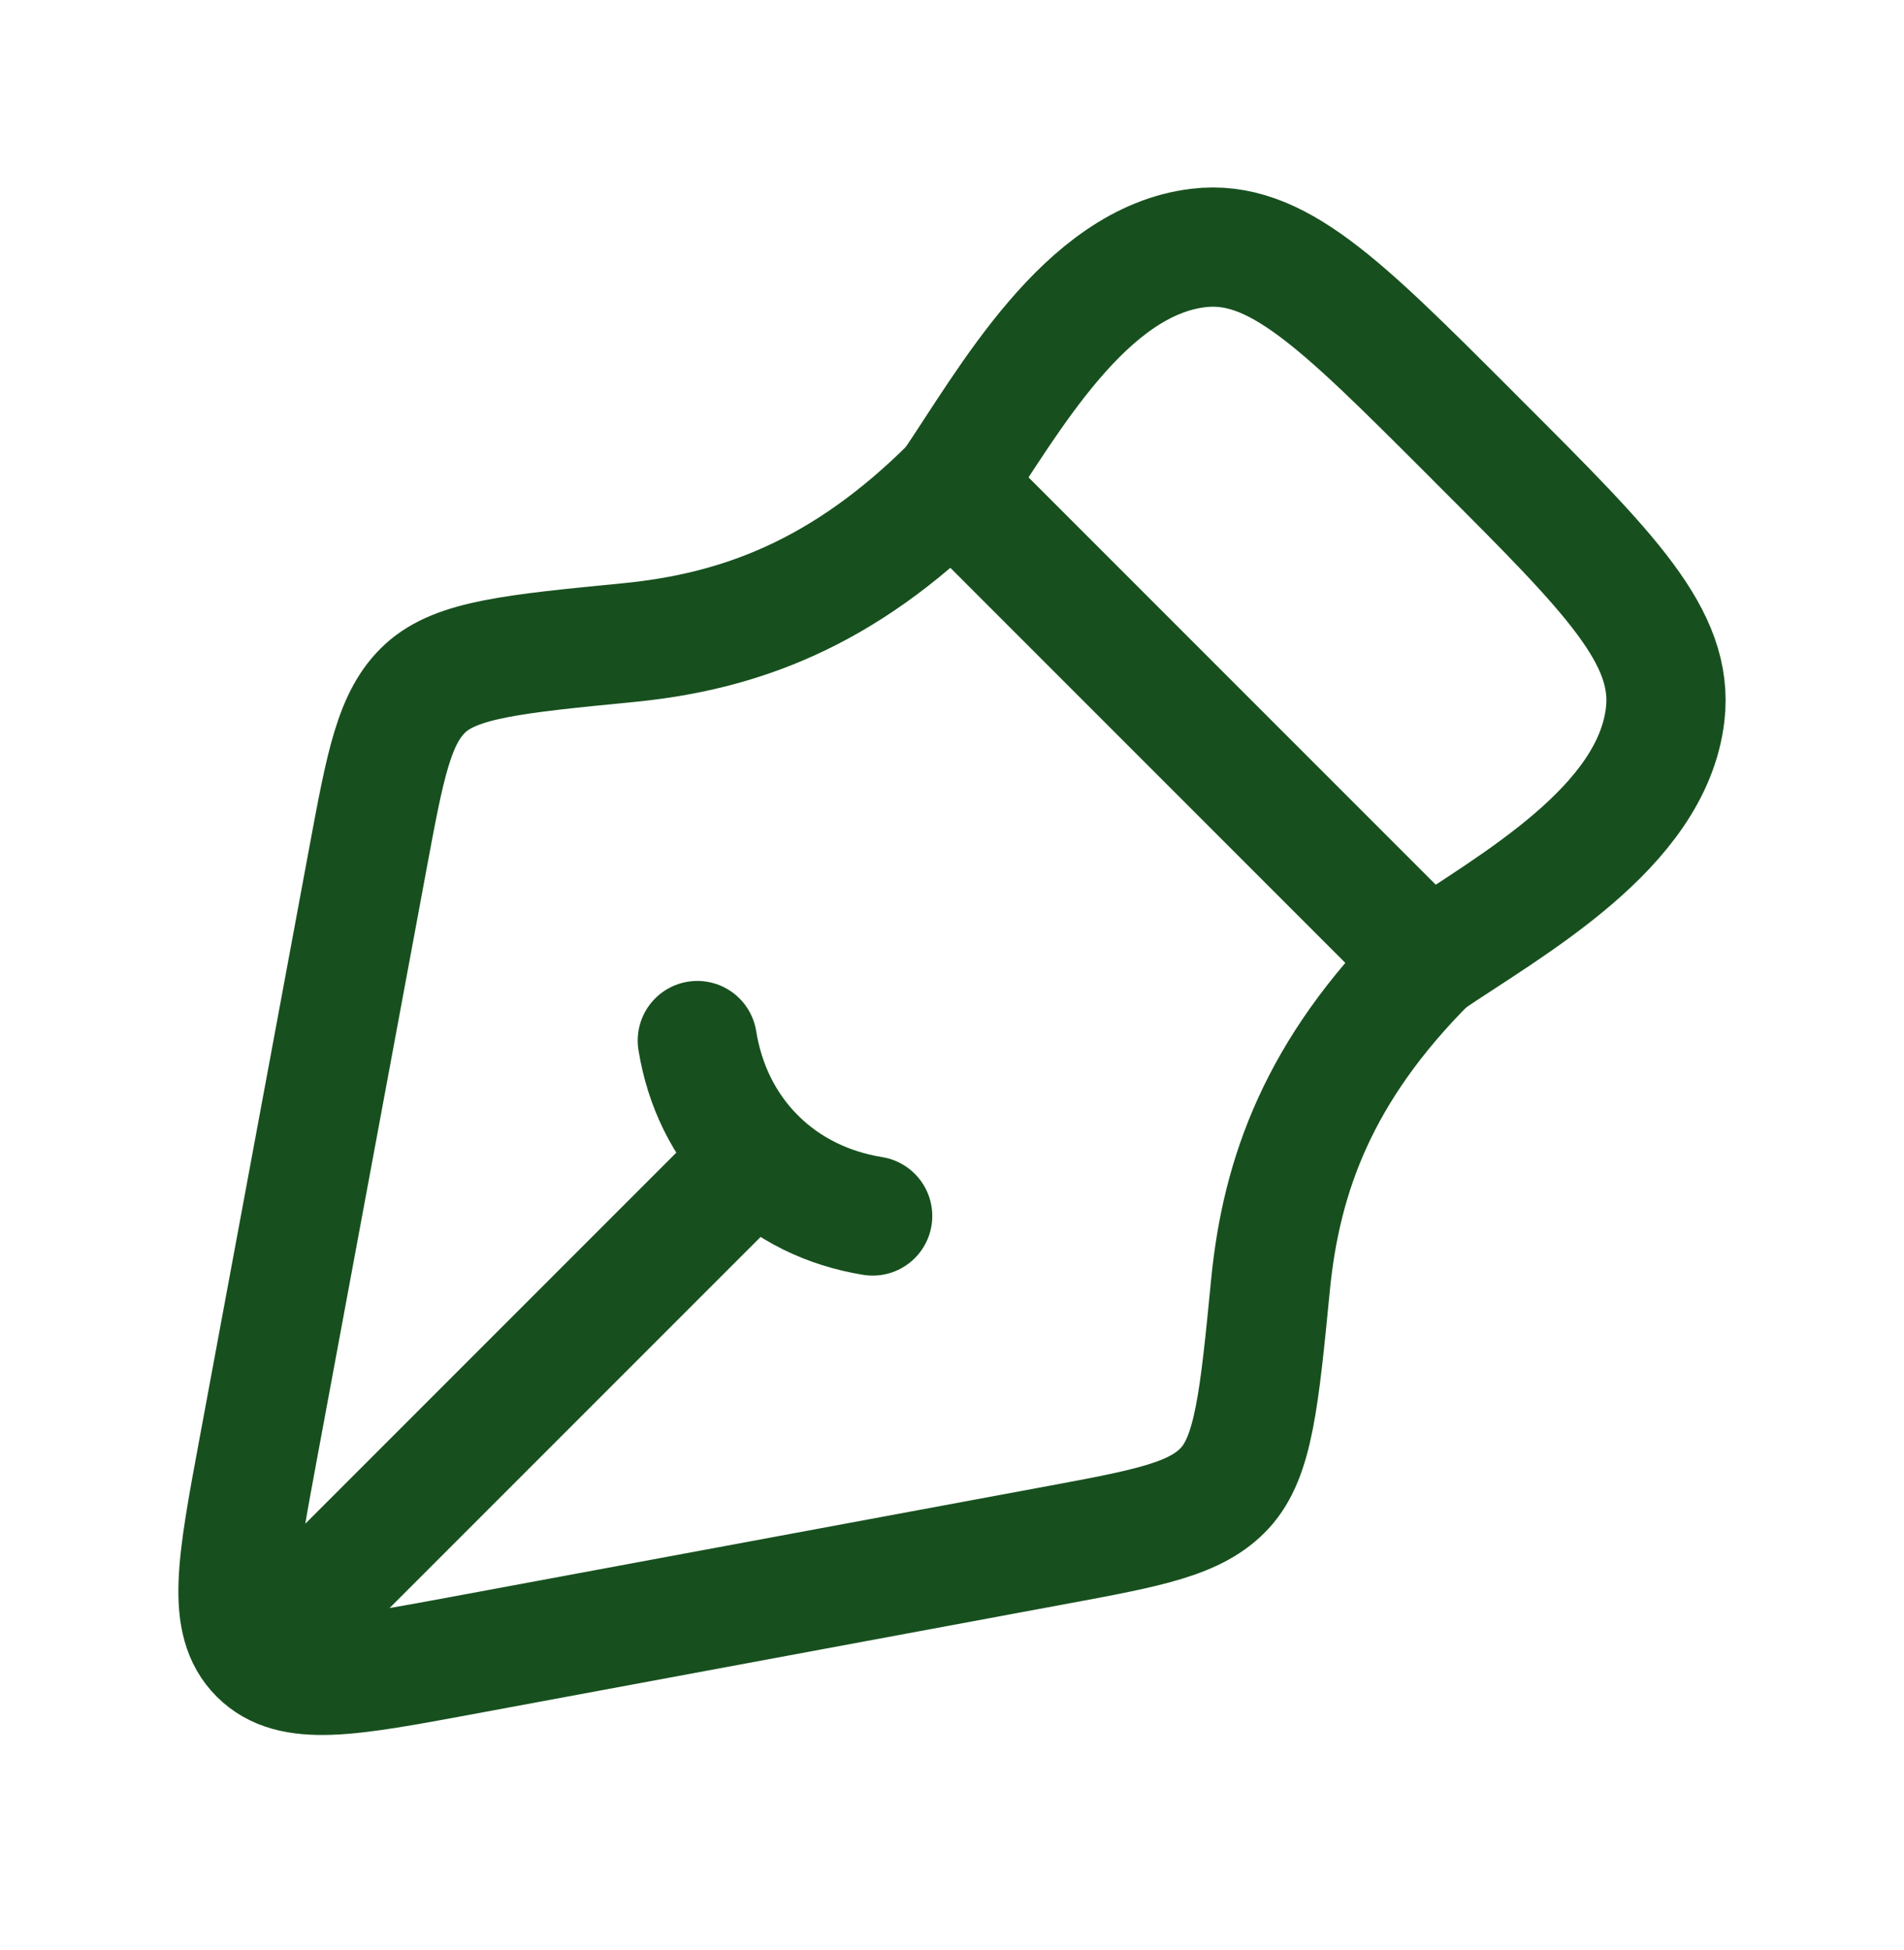 <svg width="42" height="43" viewBox="0 0 42 43" fill="none" xmlns="http://www.w3.org/2000/svg">
<path d="M23.249 34.088L10.189 36.514C7.684 36.979 6.432 37.212 5.71 36.49C4.989 35.768 5.221 34.516 5.686 32.011L8.112 18.95C8.501 16.856 8.695 15.809 9.385 15.176C10.076 14.543 11.338 14.42 13.863 14.173C16.297 13.935 18.599 13.101 21 10.7L31.5 21.201C29.099 23.602 28.265 25.903 28.026 28.337C27.779 30.862 27.655 32.125 27.023 32.815C26.39 33.505 25.343 33.7 23.249 34.088Z" stroke="#17501E" stroke-width="2.63" stroke-linejoin="round"/>
<path d="M19.25 26.819C18.271 26.66 17.376 26.234 16.671 25.529M16.671 25.529C15.966 24.825 15.54 23.929 15.382 22.95M16.671 25.529L7 35.2" stroke="#17501E" stroke-width="2.63" stroke-linecap="round"/>
<path d="M21 10.7C22.247 8.861 23.935 5.767 26.436 5.469C28.144 5.266 29.558 6.681 32.388 9.51L32.69 9.813C35.52 12.642 36.934 14.056 36.731 15.764C36.433 18.265 33.339 19.954 31.5 21.2" stroke="#17501E" stroke-width="2.63" stroke-linejoin="round"/>
</svg>
